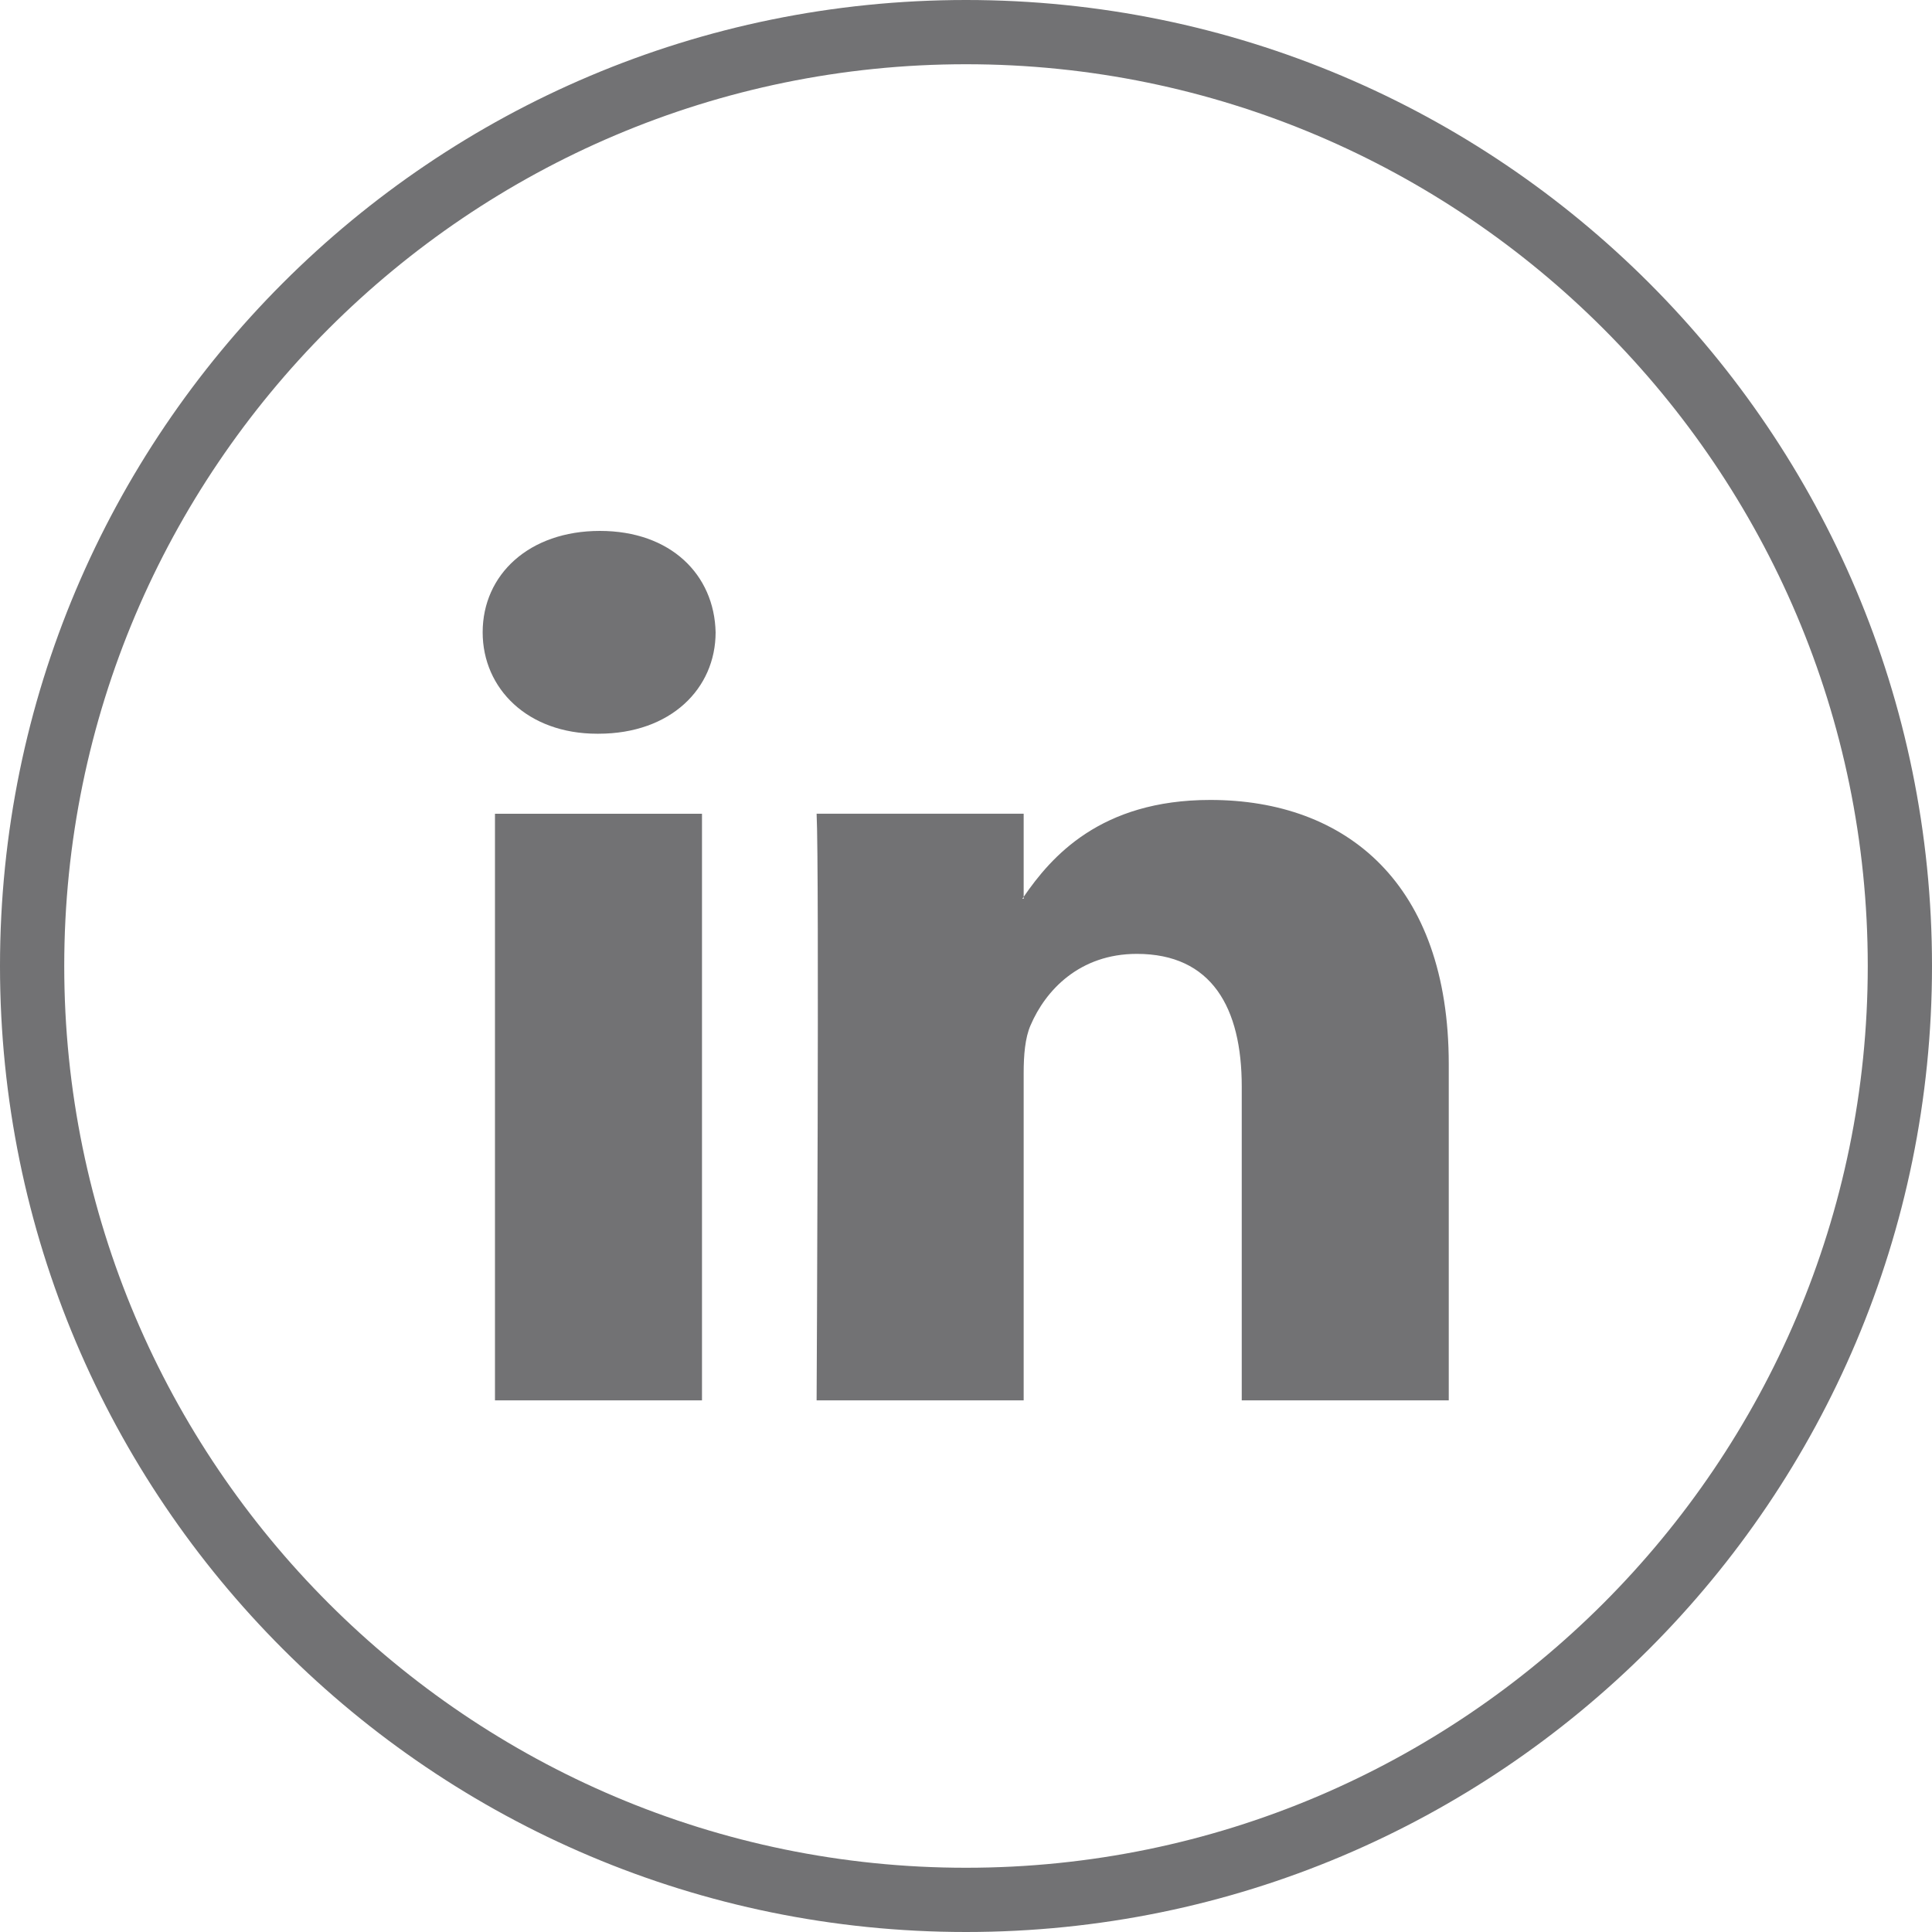 <?xml version="1.0" encoding="utf-8"?>
<!-- Generator: Adobe Illustrator 16.0.3, SVG Export Plug-In . SVG Version: 6.00 Build 0)  -->
<!DOCTYPE svg PUBLIC "-//W3C//DTD SVG 1.1//EN" "http://www.w3.org/Graphics/SVG/1.1/DTD/svg11.dtd">
<svg version="1.1" id="Layer_1" xmlns="http://www.w3.org/2000/svg" xmlns:xlink="http://www.w3.org/1999/xlink" x="0px" y="0px"
	 width="40px" height="40px" viewBox="0 0 40 40" enable-background="new 0 0 40 40" xml:space="preserve">
<g id="bg_7_" enable-background="new    ">
</g>
<g id="facebook_1_" enable-background="new    ">
</g>
<g id="bg_6_" enable-background="new    ">
</g>
<g id="twitter_1_" enable-background="new    ">
</g>
<g id="bg_5_" enable-background="new    ">
	<g id="bg_2_">
		<g>
			<g>
				<path fill="#727274" d="M20,1.33c10.295,0,18.67,8.375,18.67,18.67c0,10.295-8.375,18.67-18.67,18.67
					C9.706,38.67,1.33,30.295,1.33,20C1.33,9.706,9.706,1.33,20,1.33 M20,0C8.954,0,0,8.954,0,20s8.954,20,20,20s20-8.954,20-20
					S31.046,0,20,0L20,0z"/>
			</g>
		</g>
	</g>
</g>
<g id="Forma_1_1_" enable-background="new    ">
	<g id="Forma_1_2_">
		<g>
			<path fill="#727274" d="M25.057,16.562c-2.277,0-3.295,1.18-3.863,2.006v0.04h-0.028c0.009-0.013,0.021-0.026,0.028-0.04v-1.721
				h-4.287c0.058,1.14,0,12.146,0,12.146h4.287V22.21c0-0.362,0.029-0.726,0.143-0.983c0.311-0.727,1.016-1.478,2.2-1.478
				c1.551,0,2.172,1.114,2.172,2.746v6.498h4.286v-6.966C29.993,18.299,27.878,16.562,25.057,16.562z M10.248,28.993h4.286V16.848
				h-4.286V28.993z M12.42,10.992c-1.467,0-2.427,0.906-2.427,2.099c0,1.166,0.932,2.1,2.37,2.1h0.027
				c1.496,0,2.426-0.934,2.426-2.1C14.789,11.898,13.887,10.992,12.42,10.992z"/>
		</g>
	</g>
</g>
<g id="bg_4_" enable-background="new    ">
</g>
<g id="blog_1_" enable-background="new    ">
</g>
</svg>
